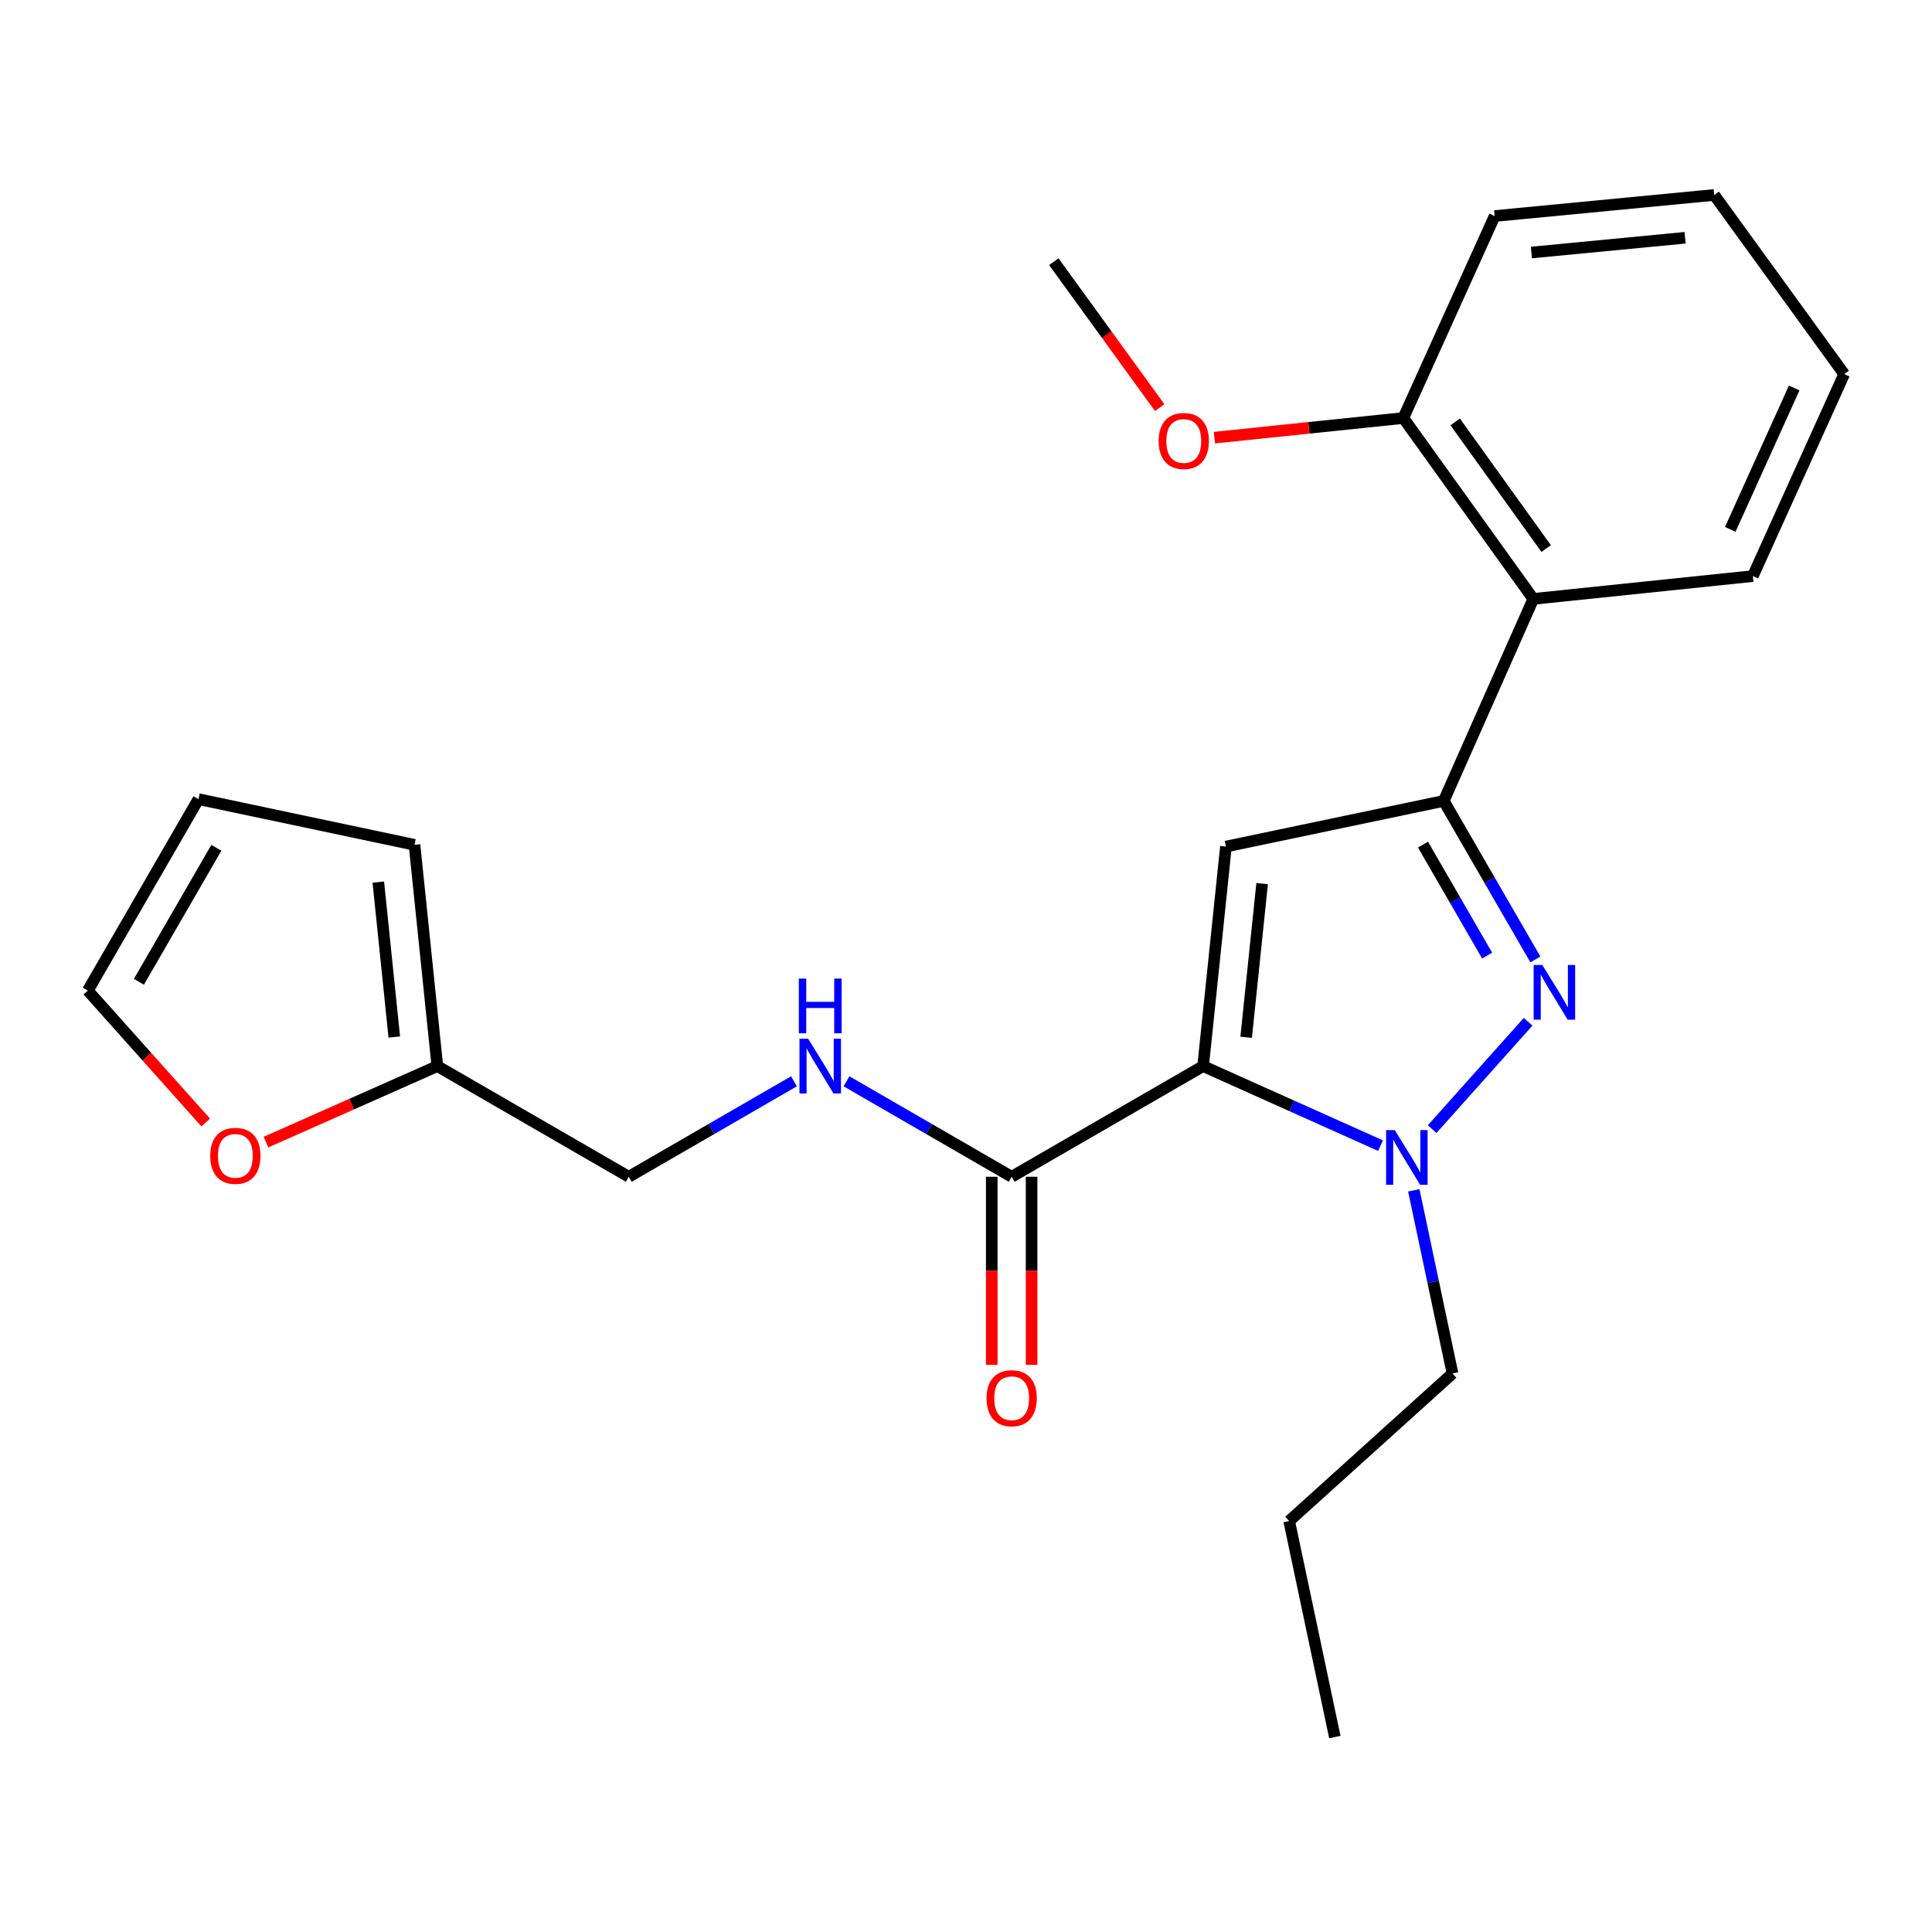 <?xml version='1.0' encoding='iso-8859-1'?>
<svg version='1.1' baseProfile='full'
              xmlns='http://www.w3.org/2000/svg'
                      xmlns:rdkit='http://www.rdkit.org/xml'
                      xmlns:xlink='http://www.w3.org/1999/xlink'
                  xml:space='preserve'
width='1000px' height='1000px' viewBox='0 0 1000 1000'>
<!-- END OF HEADER -->
<rect style='opacity:1.0;fill:#FFFFFF;stroke:none' width='1000' height='1000' x='0' y='0'> </rect>
<path class='bond-0' d='M 438.151,559.681 L 480.897,584.386' style='fill:none;fill-rule:evenodd;stroke:#0000FF;stroke-width:6px;stroke-linecap:butt;stroke-linejoin:miter;stroke-opacity:1' />
<path class='bond-0' d='M 480.897,584.386 L 523.642,609.092' style='fill:none;fill-rule:evenodd;stroke:#000000;stroke-width:6px;stroke-linecap:butt;stroke-linejoin:miter;stroke-opacity:1' />
<path class='bond-1' d='M 410.948,559.681 L 368.203,584.386' style='fill:none;fill-rule:evenodd;stroke:#0000FF;stroke-width:6px;stroke-linecap:butt;stroke-linejoin:miter;stroke-opacity:1' />
<path class='bond-1' d='M 368.203,584.386 L 325.458,609.092' style='fill:none;fill-rule:evenodd;stroke:#000000;stroke-width:6px;stroke-linecap:butt;stroke-linejoin:miter;stroke-opacity:1' />
<path class='bond-2' d='M 513.333,609.092 L 513.333,657.772' style='fill:none;fill-rule:evenodd;stroke:#000000;stroke-width:6px;stroke-linecap:butt;stroke-linejoin:miter;stroke-opacity:1' />
<path class='bond-2' d='M 513.333,657.772 L 513.333,706.452' style='fill:none;fill-rule:evenodd;stroke:#FF0000;stroke-width:6px;stroke-linecap:butt;stroke-linejoin:miter;stroke-opacity:1' />
<path class='bond-2' d='M 533.951,609.092 L 533.951,657.772' style='fill:none;fill-rule:evenodd;stroke:#000000;stroke-width:6px;stroke-linecap:butt;stroke-linejoin:miter;stroke-opacity:1' />
<path class='bond-2' d='M 533.951,657.772 L 533.951,706.452' style='fill:none;fill-rule:evenodd;stroke:#FF0000;stroke-width:6px;stroke-linecap:butt;stroke-linejoin:miter;stroke-opacity:1' />
<path class='bond-3' d='M 523.642,609.092 L 622.723,551.82' style='fill:none;fill-rule:evenodd;stroke:#000000;stroke-width:6px;stroke-linecap:butt;stroke-linejoin:miter;stroke-opacity:1' />
<path class='bond-4' d='M 226.366,551.82 L 325.458,609.092' style='fill:none;fill-rule:evenodd;stroke:#000000;stroke-width:6px;stroke-linecap:butt;stroke-linejoin:miter;stroke-opacity:1' />
<path class='bond-5' d='M 226.366,551.82 L 182.023,571.487' style='fill:none;fill-rule:evenodd;stroke:#000000;stroke-width:6px;stroke-linecap:butt;stroke-linejoin:miter;stroke-opacity:1' />
<path class='bond-5' d='M 182.023,571.487 L 137.68,591.153' style='fill:none;fill-rule:evenodd;stroke:#FF0000;stroke-width:6px;stroke-linecap:butt;stroke-linejoin:miter;stroke-opacity:1' />
<path class='bond-6' d='M 226.366,551.82 L 214.545,437.276' style='fill:none;fill-rule:evenodd;stroke:#000000;stroke-width:6px;stroke-linecap:butt;stroke-linejoin:miter;stroke-opacity:1' />
<path class='bond-6' d='M 204.083,536.755 L 195.809,456.574' style='fill:none;fill-rule:evenodd;stroke:#000000;stroke-width:6px;stroke-linecap:butt;stroke-linejoin:miter;stroke-opacity:1' />
<path class='bond-7' d='M 794.711,496.61 L 770.995,455.58' style='fill:none;fill-rule:evenodd;stroke:#0000FF;stroke-width:6px;stroke-linecap:butt;stroke-linejoin:miter;stroke-opacity:1' />
<path class='bond-7' d='M 770.995,455.58 L 747.278,414.55' style='fill:none;fill-rule:evenodd;stroke:#000000;stroke-width:6px;stroke-linecap:butt;stroke-linejoin:miter;stroke-opacity:1' />
<path class='bond-7' d='M 769.746,494.619 L 753.144,465.898' style='fill:none;fill-rule:evenodd;stroke:#0000FF;stroke-width:6px;stroke-linecap:butt;stroke-linejoin:miter;stroke-opacity:1' />
<path class='bond-7' d='M 753.144,465.898 L 736.542,437.177' style='fill:none;fill-rule:evenodd;stroke:#000000;stroke-width:6px;stroke-linecap:butt;stroke-linejoin:miter;stroke-opacity:1' />
<path class='bond-8' d='M 790.945,528.856 L 741.278,584.438' style='fill:none;fill-rule:evenodd;stroke:#0000FF;stroke-width:6px;stroke-linecap:butt;stroke-linejoin:miter;stroke-opacity:1' />
<path class='bond-9' d='M 747.278,414.55 L 634.544,438.181' style='fill:none;fill-rule:evenodd;stroke:#000000;stroke-width:6px;stroke-linecap:butt;stroke-linejoin:miter;stroke-opacity:1' />
<path class='bond-10' d='M 747.278,414.55 L 793.634,309.994' style='fill:none;fill-rule:evenodd;stroke:#000000;stroke-width:6px;stroke-linecap:butt;stroke-linejoin:miter;stroke-opacity:1' />
<path class='bond-11' d='M 634.544,438.181 L 622.723,551.82' style='fill:none;fill-rule:evenodd;stroke:#000000;stroke-width:6px;stroke-linecap:butt;stroke-linejoin:miter;stroke-opacity:1' />
<path class='bond-11' d='M 653.278,457.36 L 645.003,536.907' style='fill:none;fill-rule:evenodd;stroke:#000000;stroke-width:6px;stroke-linecap:butt;stroke-linejoin:miter;stroke-opacity:1' />
<path class='bond-12' d='M 622.723,551.82 L 668.638,572.401' style='fill:none;fill-rule:evenodd;stroke:#000000;stroke-width:6px;stroke-linecap:butt;stroke-linejoin:miter;stroke-opacity:1' />
<path class='bond-12' d='M 668.638,572.401 L 714.554,592.983' style='fill:none;fill-rule:evenodd;stroke:#0000FF;stroke-width:6px;stroke-linecap:butt;stroke-linejoin:miter;stroke-opacity:1' />
<path class='bond-13' d='M 731.78,616.109 L 741.797,663.51' style='fill:none;fill-rule:evenodd;stroke:#0000FF;stroke-width:6px;stroke-linecap:butt;stroke-linejoin:miter;stroke-opacity:1' />
<path class='bond-13' d='M 741.797,663.51 L 751.814,710.91' style='fill:none;fill-rule:evenodd;stroke:#000000;stroke-width:6px;stroke-linecap:butt;stroke-linejoin:miter;stroke-opacity:1' />
<path class='bond-14' d='M 690.911,899.095 L 667.269,787.277' style='fill:none;fill-rule:evenodd;stroke:#000000;stroke-width:6px;stroke-linecap:butt;stroke-linejoin:miter;stroke-opacity:1' />
<path class='bond-15' d='M 667.269,787.277 L 751.814,710.91' style='fill:none;fill-rule:evenodd;stroke:#000000;stroke-width:6px;stroke-linecap:butt;stroke-linejoin:miter;stroke-opacity:1' />
<path class='bond-16' d='M 773.634,111.821 L 887.274,100.905' style='fill:none;fill-rule:evenodd;stroke:#000000;stroke-width:6px;stroke-linecap:butt;stroke-linejoin:miter;stroke-opacity:1' />
<path class='bond-16' d='M 792.652,130.707 L 872.199,123.066' style='fill:none;fill-rule:evenodd;stroke:#000000;stroke-width:6px;stroke-linecap:butt;stroke-linejoin:miter;stroke-opacity:1' />
<path class='bond-17' d='M 773.634,111.821 L 726.362,216.366' style='fill:none;fill-rule:evenodd;stroke:#000000;stroke-width:6px;stroke-linecap:butt;stroke-linejoin:miter;stroke-opacity:1' />
<path class='bond-18' d='M 726.362,216.366 L 793.634,309.994' style='fill:none;fill-rule:evenodd;stroke:#000000;stroke-width:6px;stroke-linecap:butt;stroke-linejoin:miter;stroke-opacity:1' />
<path class='bond-18' d='M 753.197,218.38 L 800.287,283.919' style='fill:none;fill-rule:evenodd;stroke:#000000;stroke-width:6px;stroke-linecap:butt;stroke-linejoin:miter;stroke-opacity:1' />
<path class='bond-19' d='M 726.362,216.366 L 677.471,221.447' style='fill:none;fill-rule:evenodd;stroke:#000000;stroke-width:6px;stroke-linecap:butt;stroke-linejoin:miter;stroke-opacity:1' />
<path class='bond-19' d='M 677.471,221.447 L 628.579,226.528' style='fill:none;fill-rule:evenodd;stroke:#FF0000;stroke-width:6px;stroke-linecap:butt;stroke-linejoin:miter;stroke-opacity:1' />
<path class='bond-20' d='M 793.634,309.994 L 907.273,298.185' style='fill:none;fill-rule:evenodd;stroke:#000000;stroke-width:6px;stroke-linecap:butt;stroke-linejoin:miter;stroke-opacity:1' />
<path class='bond-21' d='M 907.273,298.185 L 954.545,193.64' style='fill:none;fill-rule:evenodd;stroke:#000000;stroke-width:6px;stroke-linecap:butt;stroke-linejoin:miter;stroke-opacity:1' />
<path class='bond-21' d='M 895.577,274.008 L 928.668,200.827' style='fill:none;fill-rule:evenodd;stroke:#000000;stroke-width:6px;stroke-linecap:butt;stroke-linejoin:miter;stroke-opacity:1' />
<path class='bond-22' d='M 887.274,100.905 L 954.545,193.64' style='fill:none;fill-rule:evenodd;stroke:#000000;stroke-width:6px;stroke-linecap:butt;stroke-linejoin:miter;stroke-opacity:1' />
<path class='bond-23' d='M 600.256,210.991 L 572.853,173.222' style='fill:none;fill-rule:evenodd;stroke:#FF0000;stroke-width:6px;stroke-linecap:butt;stroke-linejoin:miter;stroke-opacity:1' />
<path class='bond-23' d='M 572.853,173.222 L 545.451,135.452' style='fill:none;fill-rule:evenodd;stroke:#000000;stroke-width:6px;stroke-linecap:butt;stroke-linejoin:miter;stroke-opacity:1' />
<path class='bond-24' d='M 106.465,581.002 L 75.96,546.864' style='fill:none;fill-rule:evenodd;stroke:#FF0000;stroke-width:6px;stroke-linecap:butt;stroke-linejoin:miter;stroke-opacity:1' />
<path class='bond-24' d='M 75.96,546.864 L 45.455,512.726' style='fill:none;fill-rule:evenodd;stroke:#000000;stroke-width:6px;stroke-linecap:butt;stroke-linejoin:miter;stroke-opacity:1' />
<path class='bond-25' d='M 45.455,512.726 L 102.727,413.634' style='fill:none;fill-rule:evenodd;stroke:#000000;stroke-width:6px;stroke-linecap:butt;stroke-linejoin:miter;stroke-opacity:1' />
<path class='bond-25' d='M 71.896,508.179 L 111.987,438.815' style='fill:none;fill-rule:evenodd;stroke:#000000;stroke-width:6px;stroke-linecap:butt;stroke-linejoin:miter;stroke-opacity:1' />
<path class='bond-26' d='M 102.727,413.634 L 214.545,437.276' style='fill:none;fill-rule:evenodd;stroke:#000000;stroke-width:6px;stroke-linecap:butt;stroke-linejoin:miter;stroke-opacity:1' />
<path  class='atom-0' d='M 418.29 537.66
L 427.57 552.66
Q 428.49 554.14, 429.97 556.82
Q 431.45 559.5, 431.53 559.66
L 431.53 537.66
L 435.29 537.66
L 435.29 565.98
L 431.41 565.98
L 421.45 549.58
Q 420.29 547.66, 419.05 545.46
Q 417.85 543.26, 417.49 542.58
L 417.49 565.98
L 413.81 565.98
L 413.81 537.66
L 418.29 537.66
' fill='#0000FF'/>
<path  class='atom-0' d='M 413.47 506.508
L 417.31 506.508
L 417.31 518.548
L 431.79 518.548
L 431.79 506.508
L 435.63 506.508
L 435.63 534.828
L 431.79 534.828
L 431.79 521.748
L 417.31 521.748
L 417.31 534.828
L 413.47 534.828
L 413.47 506.508
' fill='#0000FF'/>
<path  class='atom-3' d='M 510.642 723.716
Q 510.642 716.916, 514.002 713.116
Q 517.362 709.316, 523.642 709.316
Q 529.922 709.316, 533.282 713.116
Q 536.642 716.916, 536.642 723.716
Q 536.642 730.596, 533.242 734.516
Q 529.842 738.396, 523.642 738.396
Q 517.402 738.396, 514.002 734.516
Q 510.642 730.636, 510.642 723.716
M 523.642 735.196
Q 527.962 735.196, 530.282 732.316
Q 532.642 729.396, 532.642 723.716
Q 532.642 718.156, 530.282 715.356
Q 527.962 712.516, 523.642 712.516
Q 519.322 712.516, 516.962 715.316
Q 514.642 718.116, 514.642 723.716
Q 514.642 729.436, 516.962 732.316
Q 519.322 735.196, 523.642 735.196
' fill='#FF0000'/>
<path  class='atom-5' d='M 798.29 499.471
L 807.57 514.471
Q 808.49 515.951, 809.97 518.631
Q 811.45 521.311, 811.53 521.471
L 811.53 499.471
L 815.29 499.471
L 815.29 527.791
L 811.41 527.791
L 801.45 511.391
Q 800.29 509.471, 799.05 507.271
Q 797.85 505.071, 797.49 504.391
L 797.49 527.791
L 793.81 527.791
L 793.81 499.471
L 798.29 499.471
' fill='#0000FF'/>
<path  class='atom-9' d='M 721.923 584.932
L 731.203 599.932
Q 732.123 601.412, 733.603 604.092
Q 735.083 606.772, 735.163 606.932
L 735.163 584.932
L 738.923 584.932
L 738.923 613.252
L 735.043 613.252
L 725.083 596.852
Q 723.923 594.932, 722.683 592.732
Q 721.483 590.532, 721.123 589.852
L 721.123 613.252
L 717.443 613.252
L 717.443 584.932
L 721.923 584.932
' fill='#0000FF'/>
<path  class='atom-18' d='M 599.723 228.255
Q 599.723 221.455, 603.083 217.655
Q 606.443 213.855, 612.723 213.855
Q 619.003 213.855, 622.363 217.655
Q 625.723 221.455, 625.723 228.255
Q 625.723 235.135, 622.323 239.055
Q 618.923 242.935, 612.723 242.935
Q 606.483 242.935, 603.083 239.055
Q 599.723 235.175, 599.723 228.255
M 612.723 239.735
Q 617.043 239.735, 619.363 236.855
Q 621.723 233.935, 621.723 228.255
Q 621.723 222.695, 619.363 219.895
Q 617.043 217.055, 612.723 217.055
Q 608.403 217.055, 606.043 219.855
Q 603.723 222.655, 603.723 228.255
Q 603.723 233.975, 606.043 236.855
Q 608.403 239.735, 612.723 239.735
' fill='#FF0000'/>
<path  class='atom-21' d='M 108.821 598.267
Q 108.821 591.467, 112.181 587.667
Q 115.541 583.867, 121.821 583.867
Q 128.101 583.867, 131.461 587.667
Q 134.821 591.467, 134.821 598.267
Q 134.821 605.147, 131.421 609.067
Q 128.021 612.947, 121.821 612.947
Q 115.581 612.947, 112.181 609.067
Q 108.821 605.187, 108.821 598.267
M 121.821 609.747
Q 126.141 609.747, 128.461 606.867
Q 130.821 603.947, 130.821 598.267
Q 130.821 592.707, 128.461 589.907
Q 126.141 587.067, 121.821 587.067
Q 117.501 587.067, 115.141 589.867
Q 112.821 592.667, 112.821 598.267
Q 112.821 603.987, 115.141 606.867
Q 117.501 609.747, 121.821 609.747
' fill='#FF0000'/>
</svg>
